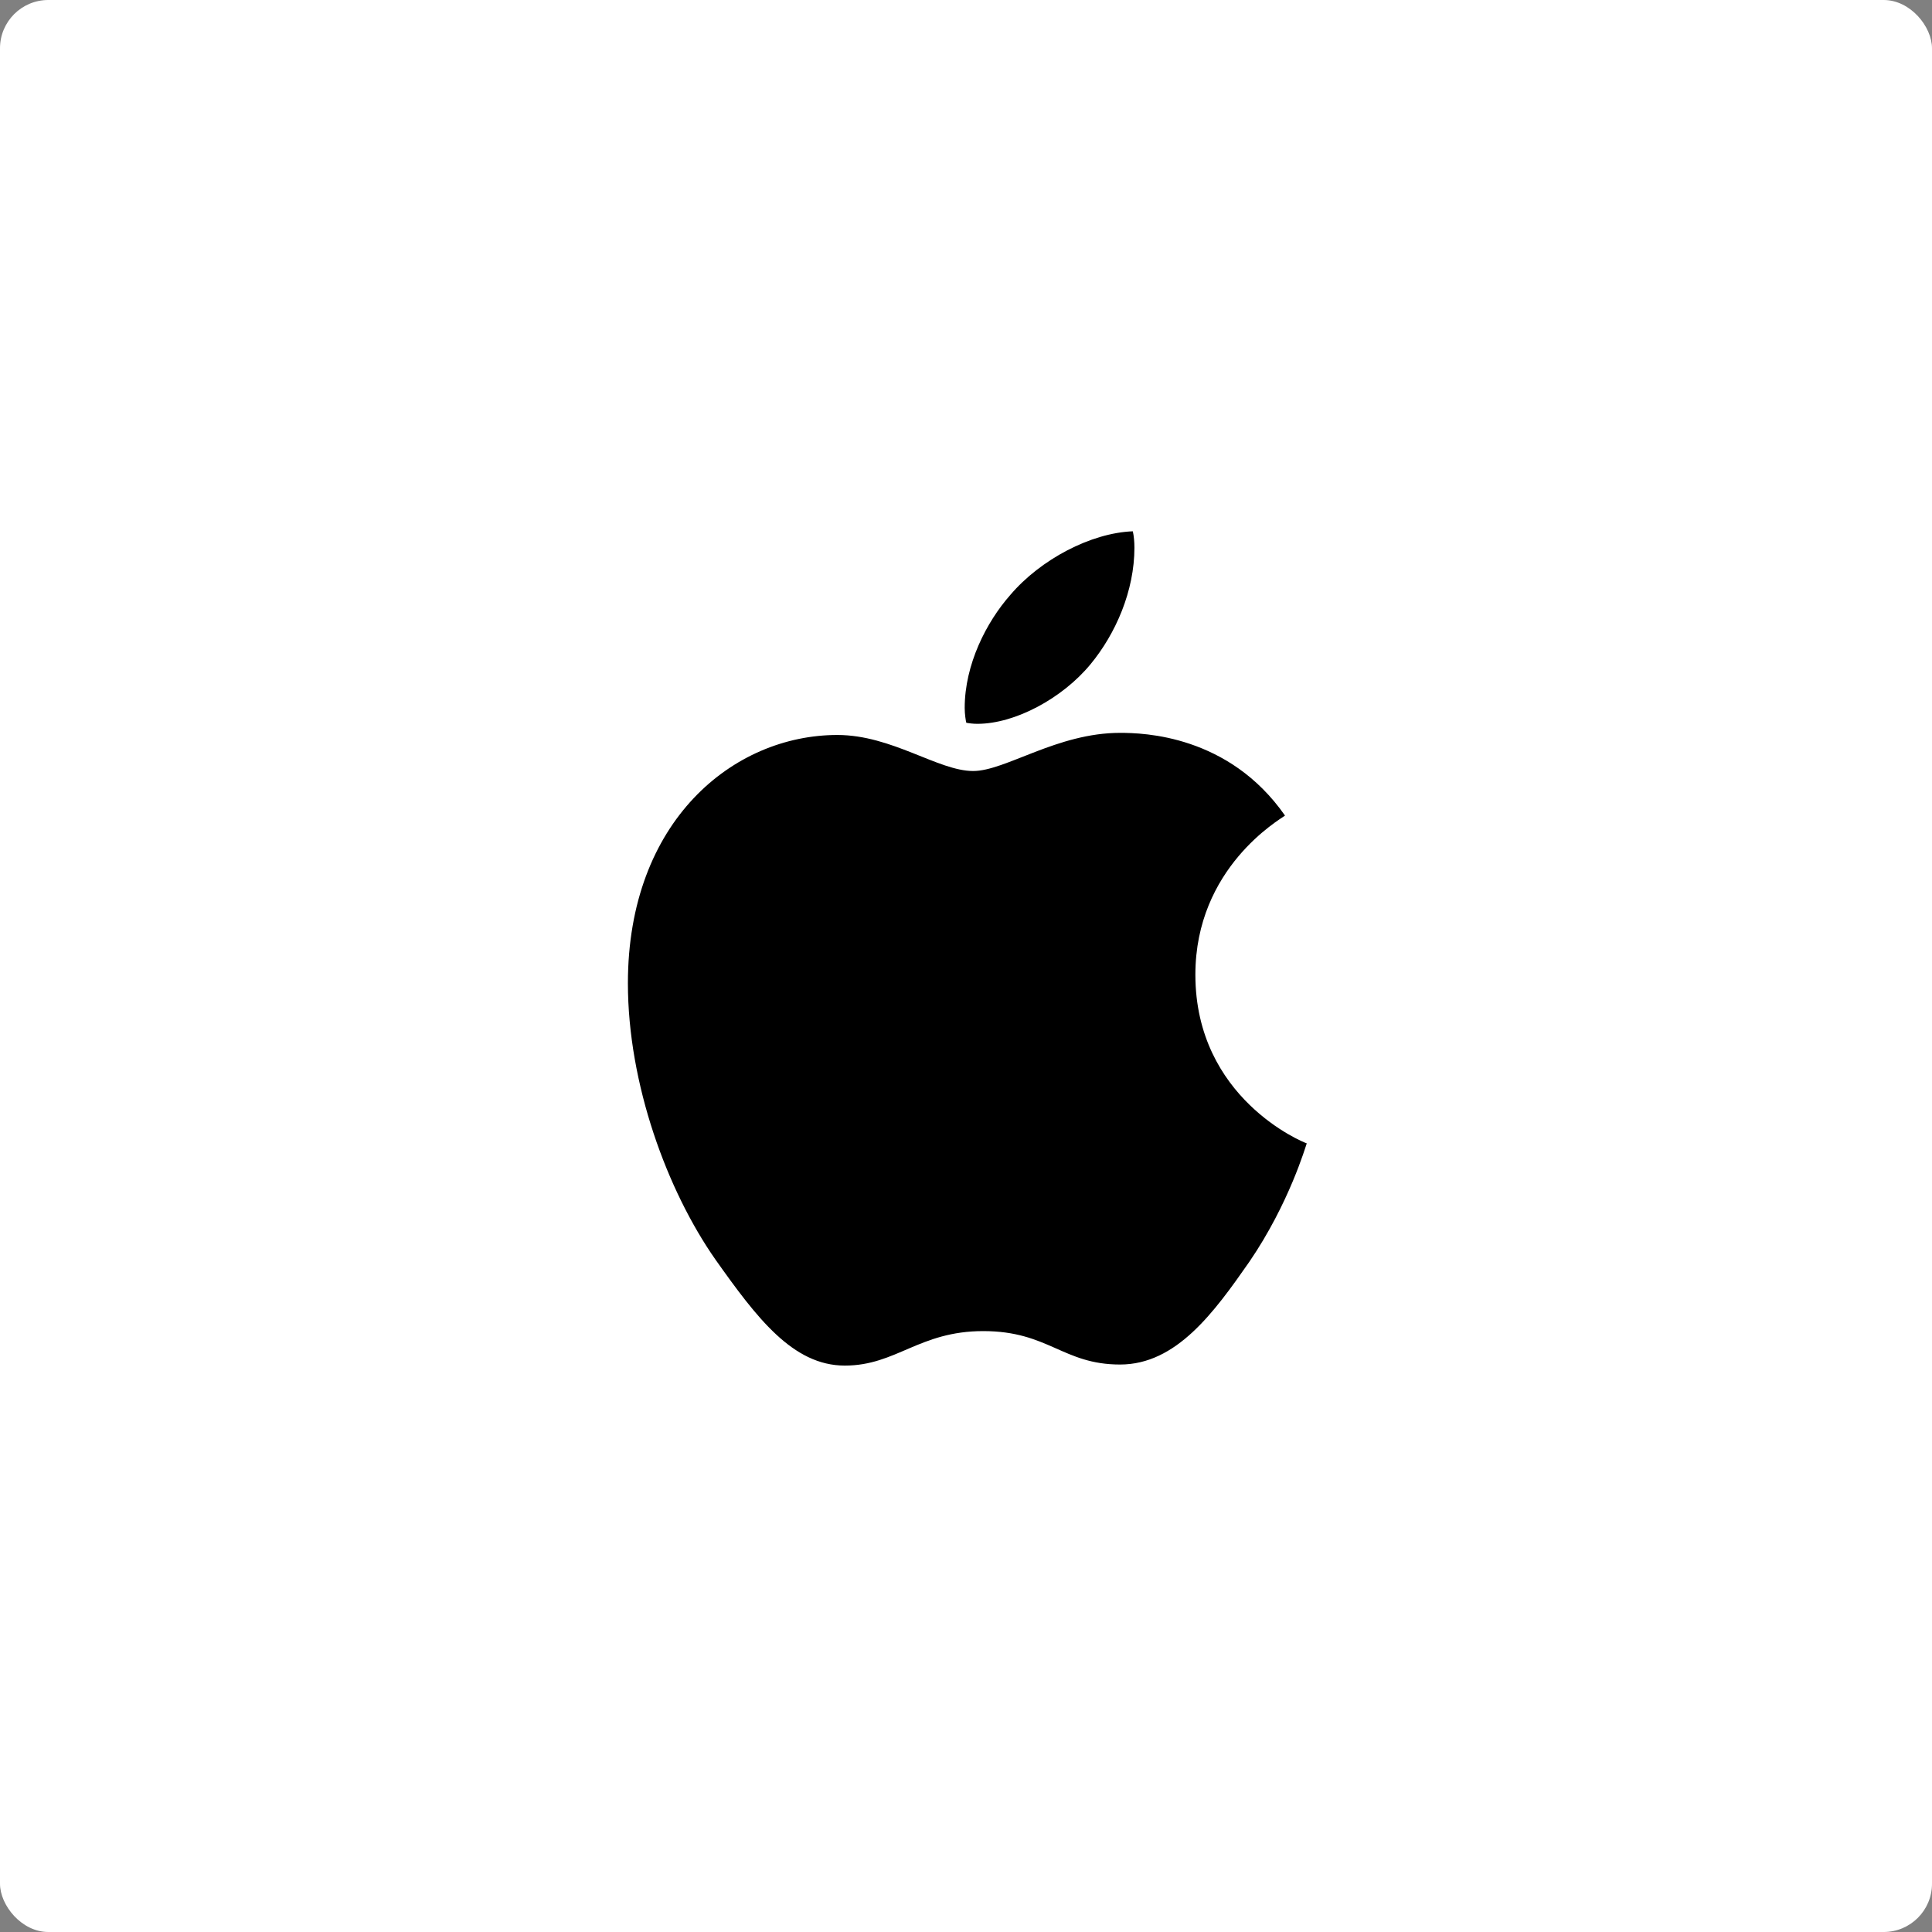 <svg width="40" height="40" viewBox="0 0 40 40" fill="none" xmlns="http://www.w3.org/2000/svg">
<rect x="0" y="0" width="40" height="40" fill="#808080" stroke="none"/>
<rect width="40" height="40" rx="1" fill="white"/>
<path d="M20.236 14.986C21.016 14.986 21.993 14.459 22.575 13.756C23.102 13.119 23.487 12.23 23.487 11.34C23.487 11.22 23.476 11.099 23.454 11C22.586 11.033 21.543 11.582 20.917 12.318C20.423 12.878 19.973 13.756 19.973 14.657C19.973 14.788 19.995 14.92 20.006 14.964C20.061 14.975 20.148 14.986 20.236 14.986ZM17.491 28.273C18.556 28.273 19.028 27.559 20.357 27.559C21.708 27.559 22.004 28.251 23.19 28.251C24.354 28.251 25.134 27.175 25.869 26.12C26.693 24.913 27.033 23.727 27.055 23.672C26.979 23.65 24.749 22.738 24.749 20.18C24.749 17.962 26.506 16.962 26.605 16.886C25.441 15.217 23.673 15.173 23.19 15.173C21.883 15.173 20.818 15.963 20.148 15.963C19.424 15.963 18.468 15.217 17.337 15.217C15.185 15.217 13 16.995 13 20.356C13 22.442 13.813 24.649 14.812 26.077C15.668 27.285 16.415 28.273 17.491 28.273Z" fill="black"/>
</svg>
